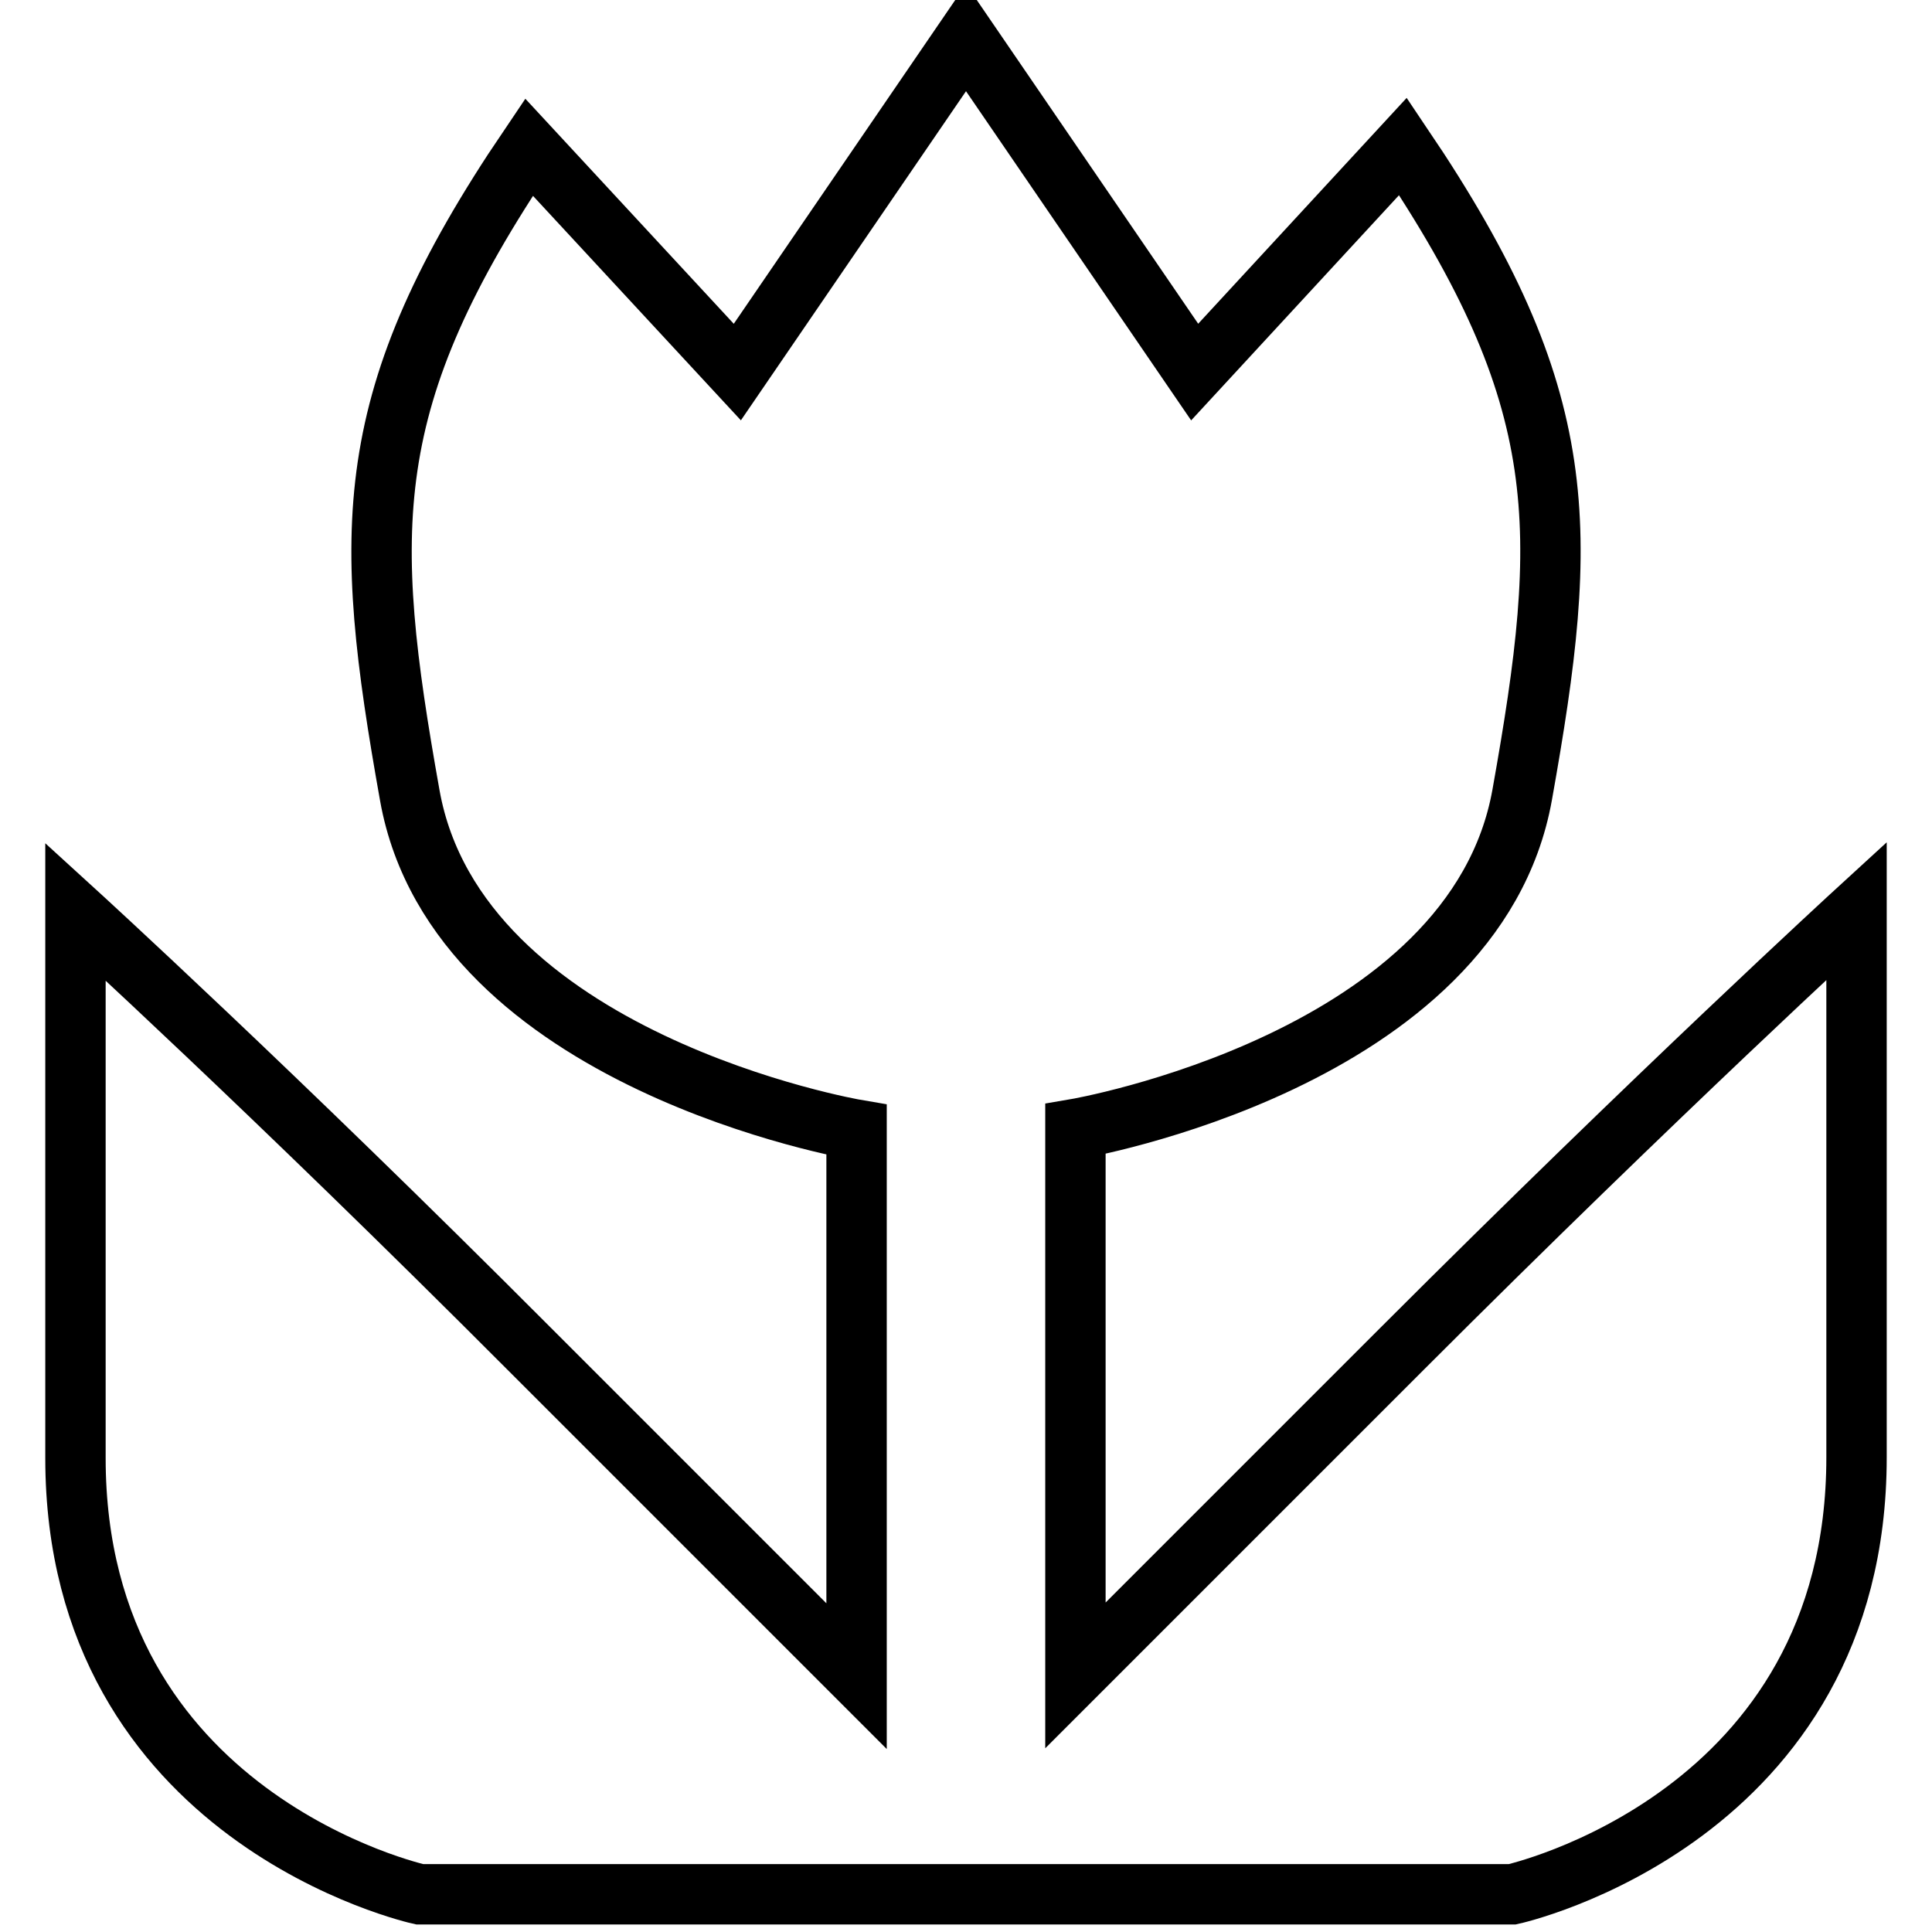 <?xml version="1.0" encoding="utf-8"?>
<!-- Svg Vector Icons : http://www.onlinewebfonts.com/icon -->
<!DOCTYPE svg PUBLIC "-//W3C//DTD SVG 1.1//EN" "http://www.w3.org/Graphics/SVG/1.1/DTD/svg11.dtd">
<svg version="1.1" xmlns="http://www.w3.org/2000/svg" xmlns:xlink="http://www.w3.org/1999/xlink" x="0px" y="0px" viewBox="0 0 256 256" enable-background="new 0 0 256 256" xml:space="preserve">
<g> <path stroke-width="8" fill-opacity="0" stroke="#000000"  d="M185.9,178.6c-33.9,33.9-43.4,43.4-43.4,43.4v-72.4c0,0,52.9-9,59.2-44.3c6.3-35.3,6.8-52.4-15.8-85.9 l-27.6,29.9L128,5L97.7,49.3L70.1,19.5C47.5,52.9,48,70.1,54.3,105.4c6.3,35.3,59.2,44.3,59.2,44.3v72.4c0,0-9.5-9.5-43.4-43.4 C36.2,144.7,10,120.8,10,120.8s0,24.4,0,72.4C10,241,55.6,251,55.6,251s40.3,0,72.4,0c32,0,72.4,0,72.4,0s45.6-10,45.6-57.9 c0-47.9,0-72.4,0-72.4S219.8,144.7,185.9,178.6z"/></g>
</svg>